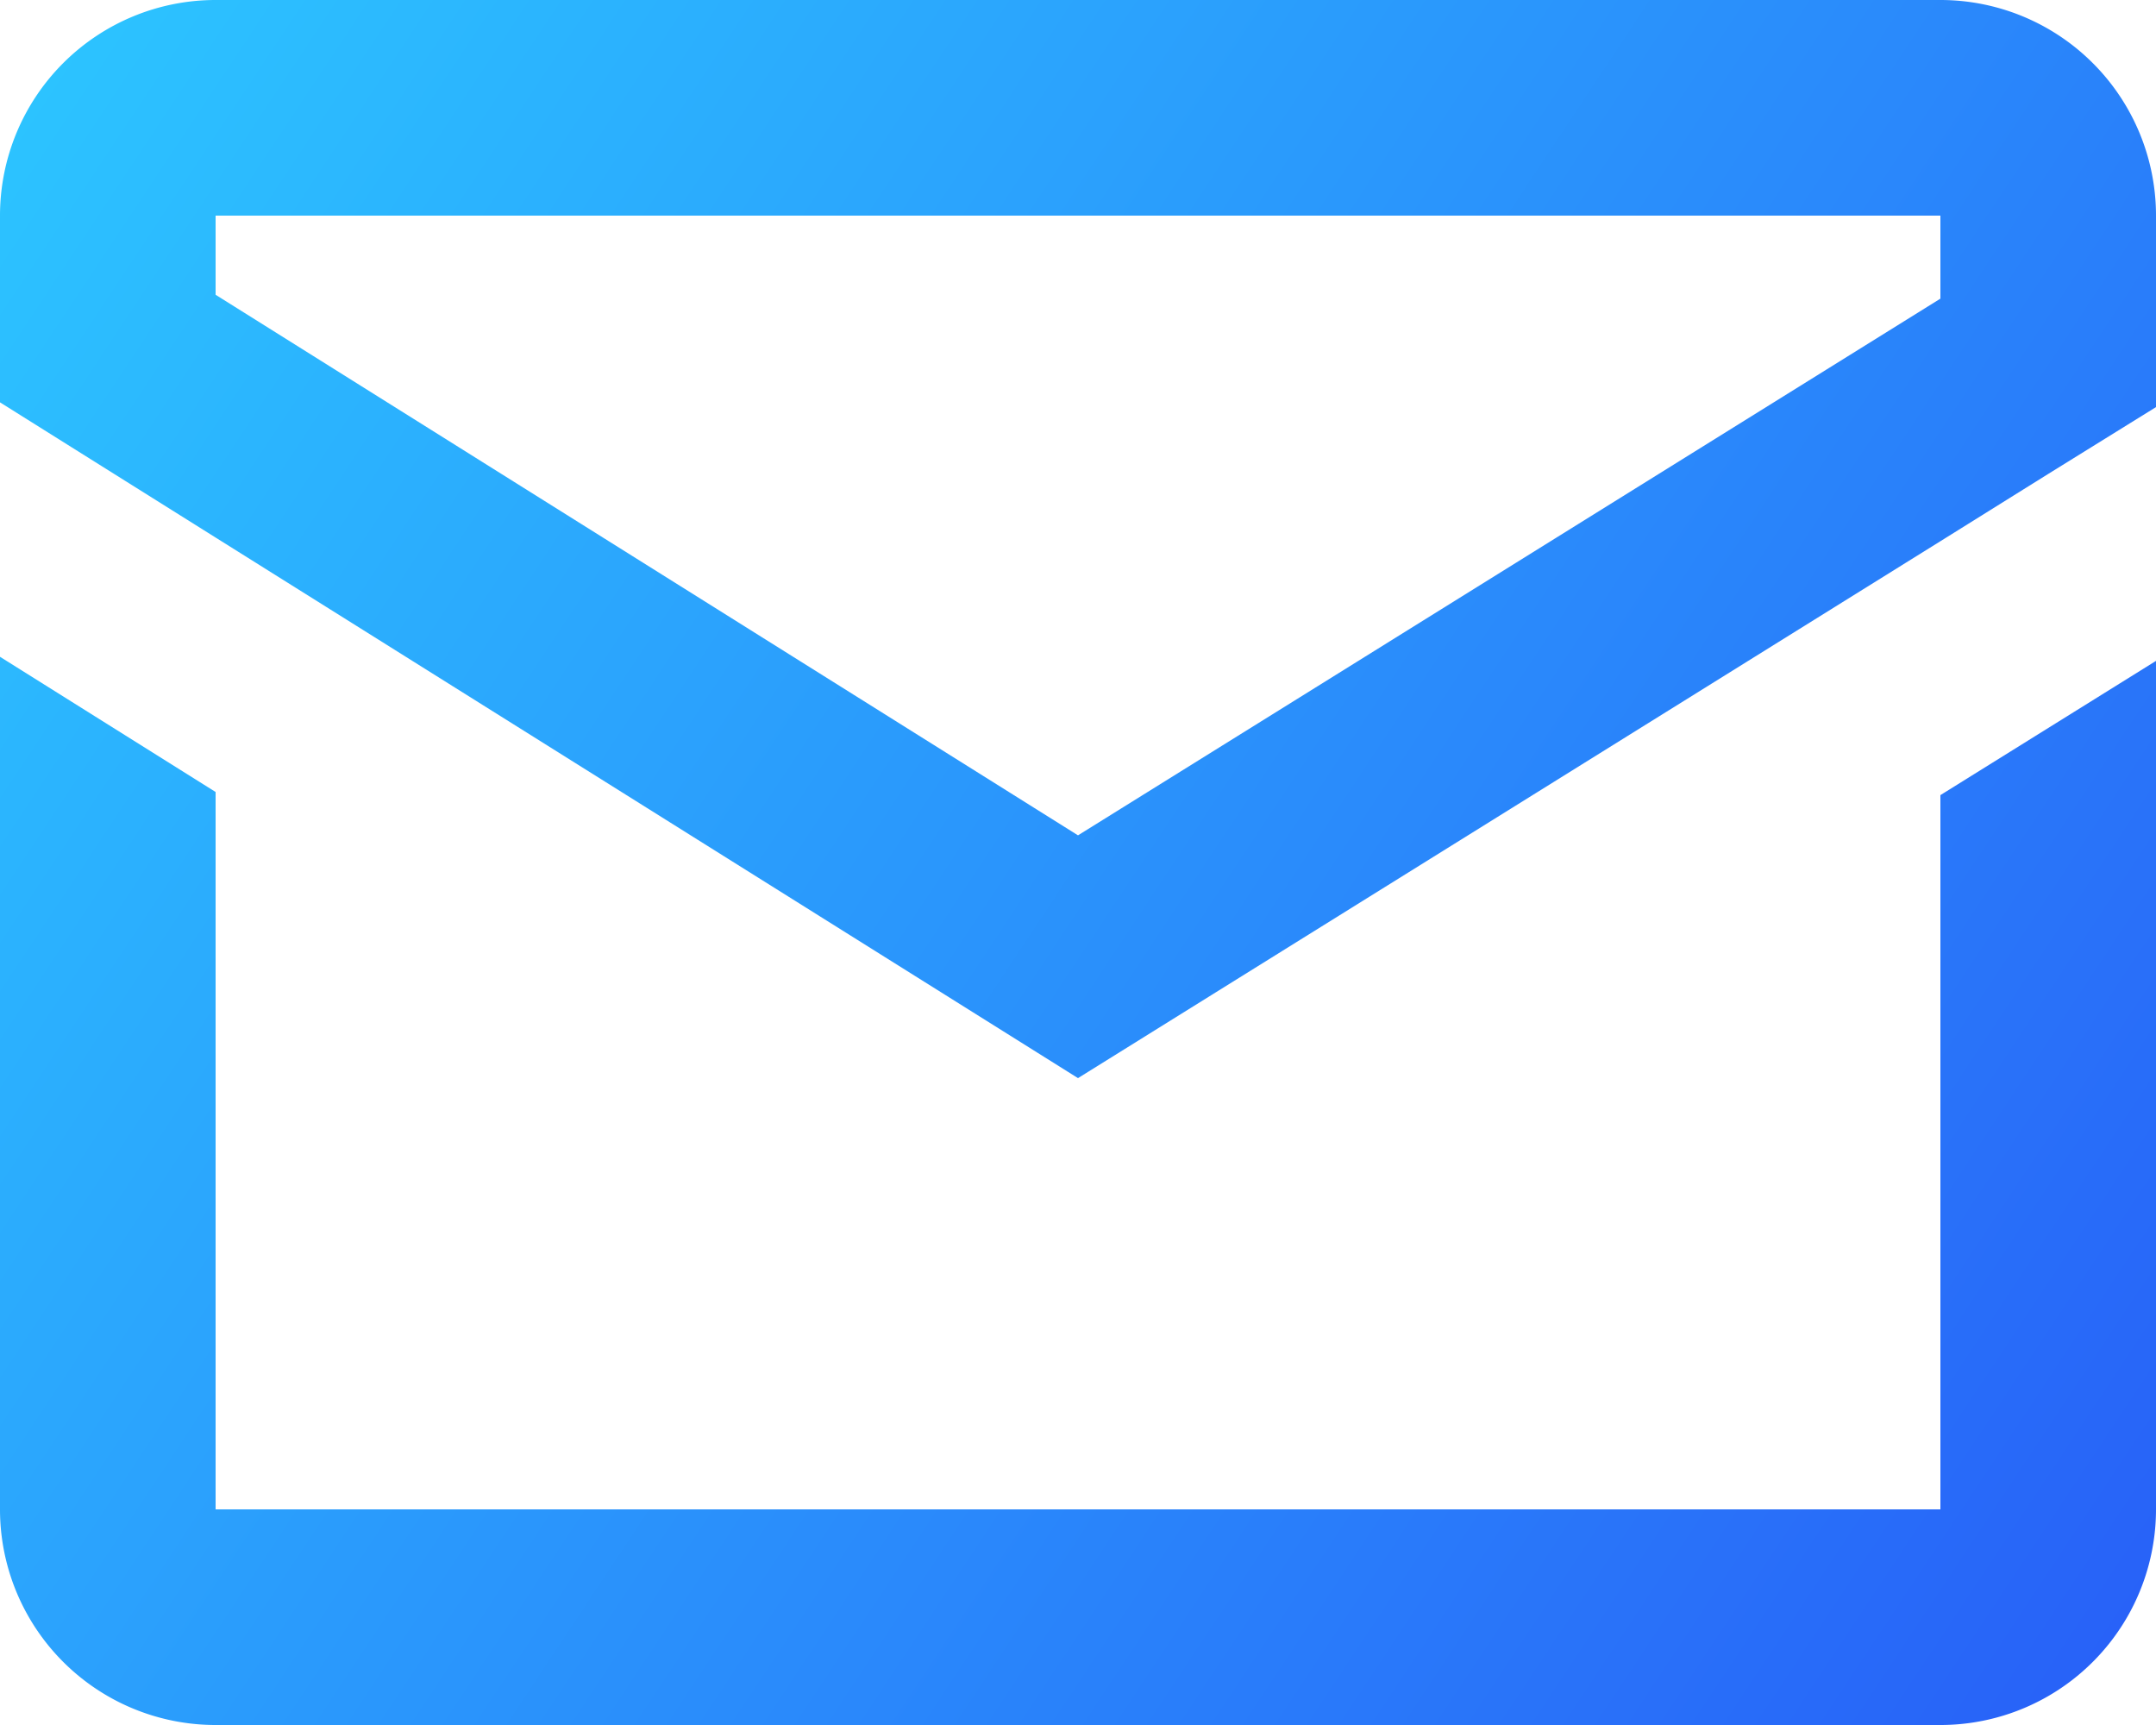 <svg xmlns="http://www.w3.org/2000/svg" width="20" height="16" fill="none"><path fill="url(#a)" d="M2 0a2 2 0 0 0-2 2v1.732l1 .627 1 .627L10 10l8-4.98 1-.624 1-.62V2a2 2 0 0 0-2-2H2Zm0 2h16v.77l-8 4.978-8-5.014V2ZM0 6.092V14a2 2 0 0 0 2 2h16a2 2 0 0 0 2-2V6.13l-2 1.245V14H2V7.346L0 6.092Z"/><defs><linearGradient id="a" x1="20" x2="0" y1="14.63" y2="1.37" gradientUnits="userSpaceOnUse"><stop stop-color="#2862F8"/><stop offset="1" stop-color="#2CC3FF"/></linearGradient></defs></svg>